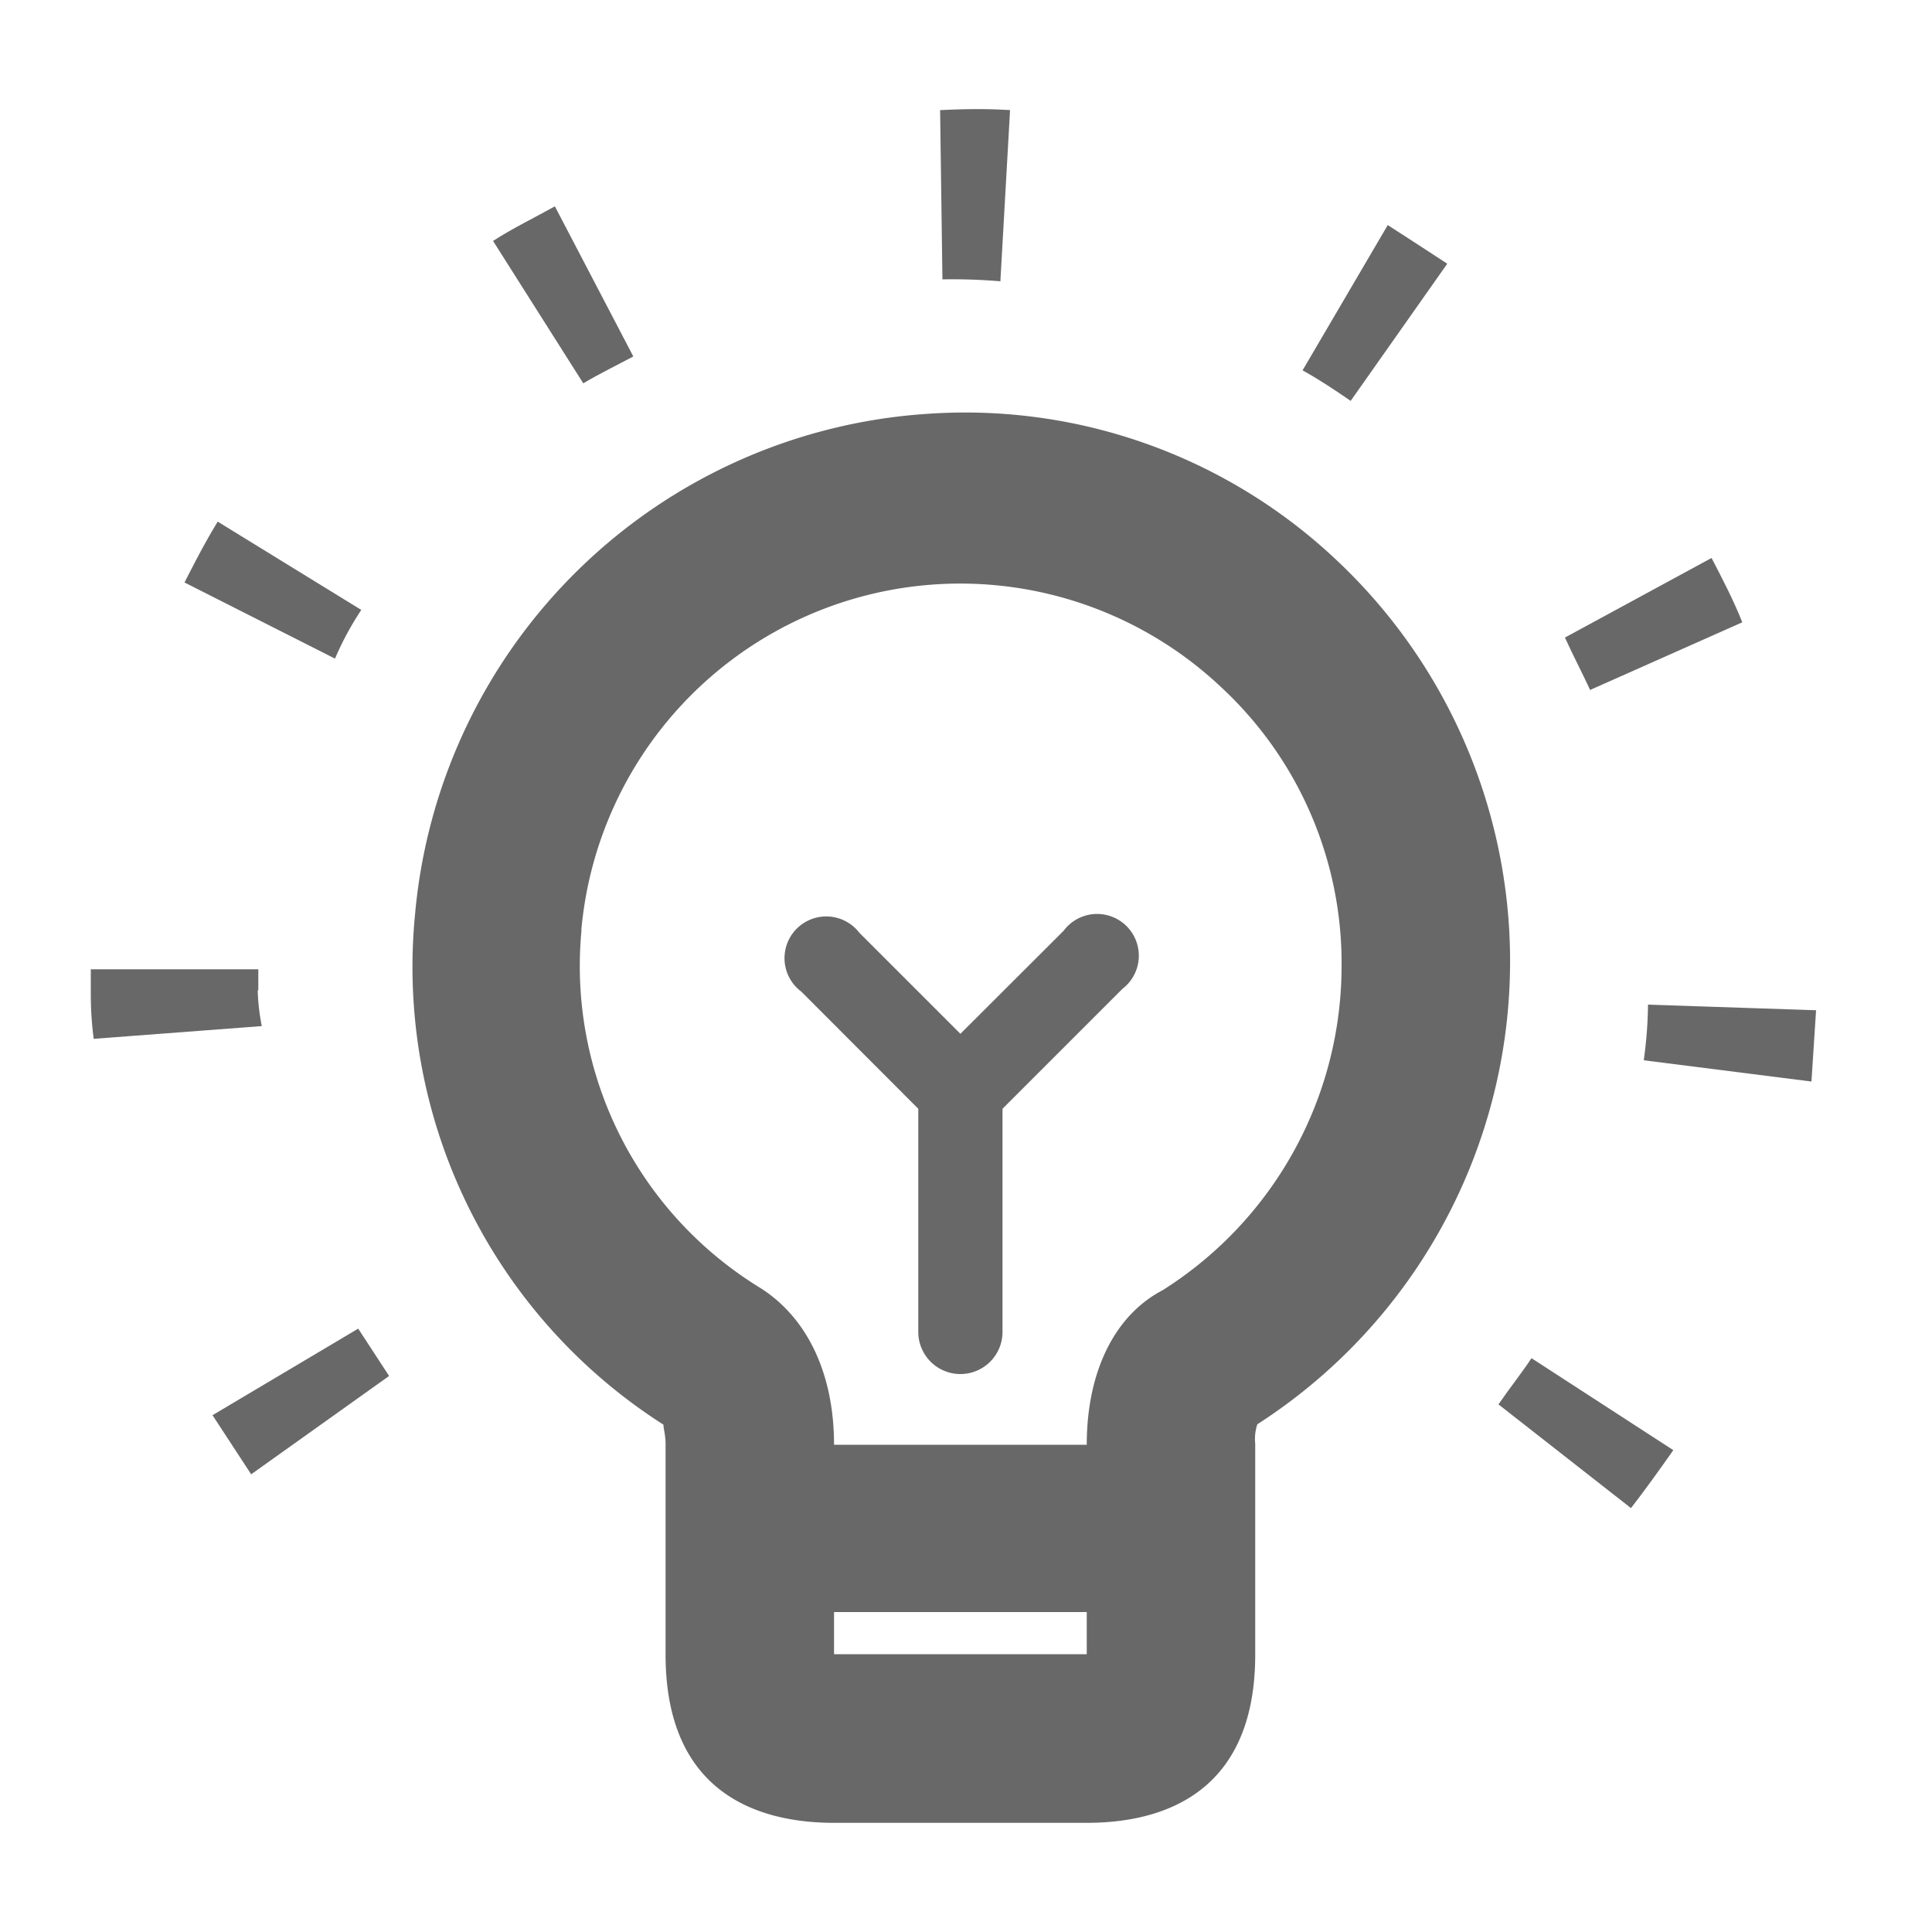 <?xml version="1.0" encoding="utf-8"?><svg xmlns="http://www.w3.org/2000/svg" viewBox="0 0 100 100"><defs><style>.a{fill:#686868;}</style></defs><title>tips</title><path class="a" d="M30.09,48.13A19.69,19.69,0,0,1,63.23,35.59,19.48,19.48,0,0,1,69.44,50a19.85,19.85,0,0,1-9.26,16.78c-2.51,1.31-3.93,4.25-3.93,8H43.17c0-3.71-1.41-6.65-3.92-8.18A19.53,19.53,0,0,1,30.1,48.13ZM56.25,85.62H43.17V83.44H56.25ZM34.34,73.74c0,.21.11.54.11,1v10.9c0,7.19,4.8,8.71,8.72,8.71H56.25c3.93,0,8.72-1.52,8.72-8.71V74.72a2.36,2.36,0,0,1,.11-1,28.49,28.49,0,0,0,4.14-44.69A28,28,0,0,0,48,21.42,28.5,28.5,0,0,0,21.49,47.25,28.09,28.09,0,0,0,34.34,73.74Z"/><path class="a" d="M82.24,35.74l7.94-3.53c-.46-1.16-1-2.19-1.59-3.33L81,33c.43.94.86,1.76,1.3,2.7Z"/><path class="a" d="M74.91,13.65c-1-.66-2-1.3-3.08-2l-4.41,7.52c.82.45,1.65,1,2.49,1.58Z"/><path class="a" d="M77.56,72.69l6.86,5.37c.77-1,1.43-1.92,2.19-3l-7.34-4.76C78.71,71.14,78.13,71.86,77.56,72.69Z"/><path class="a" d="M94,52.29,85.3,52a21.86,21.86,0,0,1-.22,2.88l8.68,1.1L94,52.29Z"/><path class="a" d="M13.37,51.26c0-.32,0-.66,0-1.09H4.7c0,.43,0,.88,0,1.31a17.61,17.61,0,0,0,.15,2.29l8.7-.66a10.81,10.81,0,0,1-.21-1.85Z"/><path class="a" d="M52.28,5.7c-1.22-.08-2.42-.06-3.62,0l.12,8.76a29.67,29.67,0,0,1,3,.1Z"/><path class="a" d="M32.78,18.45l-4.06-7.77c-1,.56-2.18,1.13-3.2,1.79l4.67,7.37C31.12,19.29,32,18.87,32.78,18.45Z"/><path class="a" d="M20.14,71.22l-1.6-2.45L11,73.25l2,3.06Z"/><path class="a" d="M18.7,31.57,11.27,27c-.65,1.06-1.19,2.11-1.72,3.15l7.79,3.94A15.56,15.56,0,0,1,18.7,31.57Z"/><path class="a" d="M47.53,57.39V68.94a2.18,2.18,0,0,0,4.36,0V57.39l6.21-6.21a2.16,2.16,0,1,0-3.05-3l-5.34,5.33-5.23-5.23a2.16,2.16,0,1,0-3,3.05Z"/></svg>